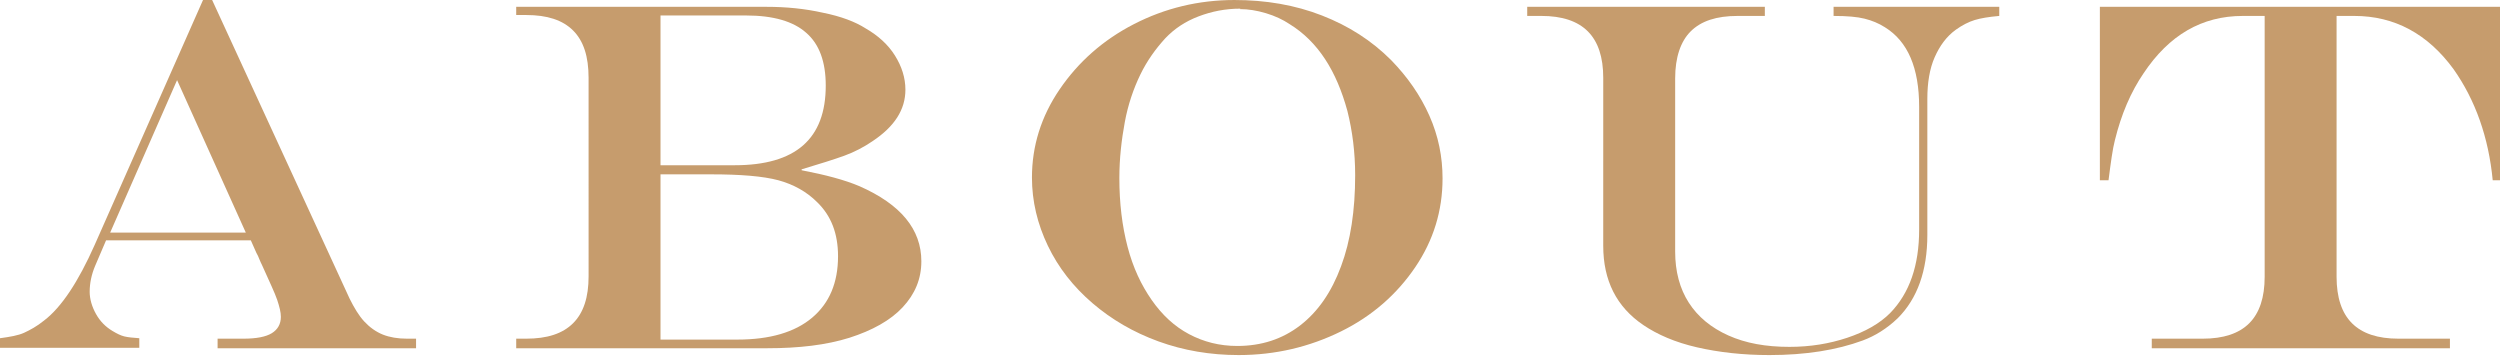 <?xml version="1.0" encoding="UTF-8"?><svg id="_レイヤー_2" xmlns="http://www.w3.org/2000/svg" viewBox="0 0 54.92 7.81"><defs><style>.cls-1{fill:#c69c6d;}</style></defs><g id="_レイヤー_1-2"><path class="cls-1" d="M4.46,0h.2l3.02,6.56c.1.2.2.37.32.5s.26.23.41.29.33.09.53.09h.2v.21h-4.36v-.21h.57c.28,0,.49-.04.62-.12s.2-.2.2-.36c0-.1-.03-.22-.08-.37s-.17-.4-.34-.78c-.01-.02-.03-.06-.05-.11s-.04-.1-.07-.15l-.12-.27h-3.18l-.24.56c-.08.19-.12.38-.12.57,0,.16.05.33.14.49.09.16.21.28.36.37.1.06.18.1.26.12s.19.03.33.04v.21H0v-.21c.22-.03.4-.06.53-.12s.28-.14.44-.27c.38-.29.75-.85,1.11-1.66L4.46,0ZM3.89,1.76l-1.47,3.35h2.98l-1.51-3.35Z"/><path class="cls-1" d="M11.34.15h5.5c.43,0,.84.04,1.24.13.4.08.71.2.93.34.28.16.5.36.65.6s.23.49.23.75c0,.44-.24.81-.72,1.13-.19.13-.4.24-.62.32s-.54.18-.94.3v.02c.52.1.94.21,1.27.35.91.4,1.36.95,1.36,1.65,0,.39-.14.72-.41,1.01-.27.29-.67.51-1.17.67-.51.16-1.11.23-1.8.23h-5.52v-.21h.22c.46,0,.8-.11,1.03-.34s.34-.57.34-1.03V1.71c0-.47-.11-.81-.34-1.04s-.57-.34-1.03-.34h-.22v-.19ZM14.51.34v3.29h1.63c1.34,0,2-.58,2-1.75,0-.52-.14-.91-.43-1.16-.28-.25-.72-.38-1.32-.38h-1.88ZM14.51,3.83v3.63h1.69c.71,0,1.26-.16,1.64-.48s.57-.77.57-1.35c0-.5-.15-.89-.46-1.19-.23-.23-.52-.39-.85-.48-.34-.09-.83-.13-1.48-.13h-1.1Z"/><path class="cls-1" d="M27.11,0c.7,0,1.34.11,1.93.34s1.09.55,1.52.98c.36.37.64.77.84,1.22s.29.91.29,1.38c0,.71-.2,1.36-.6,1.95s-.94,1.07-1.63,1.41-1.44.52-2.25.52c-.62,0-1.21-.1-1.76-.3-.55-.2-1.03-.48-1.45-.84-.42-.36-.75-.78-.98-1.26s-.35-.98-.35-1.5c0-.69.2-1.34.61-1.94s.95-1.08,1.63-1.43c.68-.35,1.42-.53,2.21-.53ZM27.25.19c-.33,0-.63.06-.92.17s-.53.27-.73.48c-.21.23-.4.49-.55.8s-.27.66-.34,1.04-.12.79-.12,1.23c0,.55.06,1.05.18,1.51s.3.84.53,1.17.5.58.82.75c.32.17.67.26,1.06.26.53,0,.99-.15,1.38-.45.39-.3.69-.73.9-1.3.21-.56.31-1.23.31-2,0-.5-.06-.97-.17-1.41-.12-.44-.28-.82-.49-1.14s-.47-.58-.78-.77c-.15-.1-.32-.18-.52-.24-.2-.06-.39-.09-.57-.09Z"/><path class="cls-1" d="M33.56.15h5.21v.2h-.6c-.46,0-.8.11-1.03.34-.22.22-.34.57-.34,1.03v3.81c0,.43.1.81.3,1.12s.49.55.87.72c.38.17.82.25,1.34.25.46,0,.88-.07,1.27-.2s.71-.31.94-.54c.43-.44.64-1.05.64-1.84v-2.69c0-.86-.25-1.44-.75-1.75-.14-.09-.29-.15-.45-.19s-.38-.06-.68-.06v-.2h3.64v.2c-.23.02-.41.05-.54.09-.13.04-.27.11-.41.21-.21.15-.36.36-.47.61s-.16.56-.16.91v2.99c0,.79-.22,1.4-.65,1.83-.24.23-.5.39-.77.49-.57.21-1.25.32-2.05.32-.58,0-1.11-.06-1.59-.17-.48-.11-.87-.28-1.18-.49-.59-.4-.88-.98-.88-1.74V1.71c0-.91-.45-1.36-1.36-1.36h-.31v-.2Z"/><path class="cls-1" d="M46.13.15h8.8v3.81h-.17c-.09-.94-.38-1.76-.86-2.44-.57-.78-1.3-1.17-2.18-1.17h-.39v5.73c0,.91.45,1.36,1.36,1.36h1.13v.21h-6.55v-.21h1.12c.91,0,1.36-.45,1.36-1.36V.35h-.48c-.9,0-1.62.42-2.18,1.26-.28.41-.49.9-.63,1.47-.05.19-.09.49-.14.88h-.19V.15Z"/></g></svg>